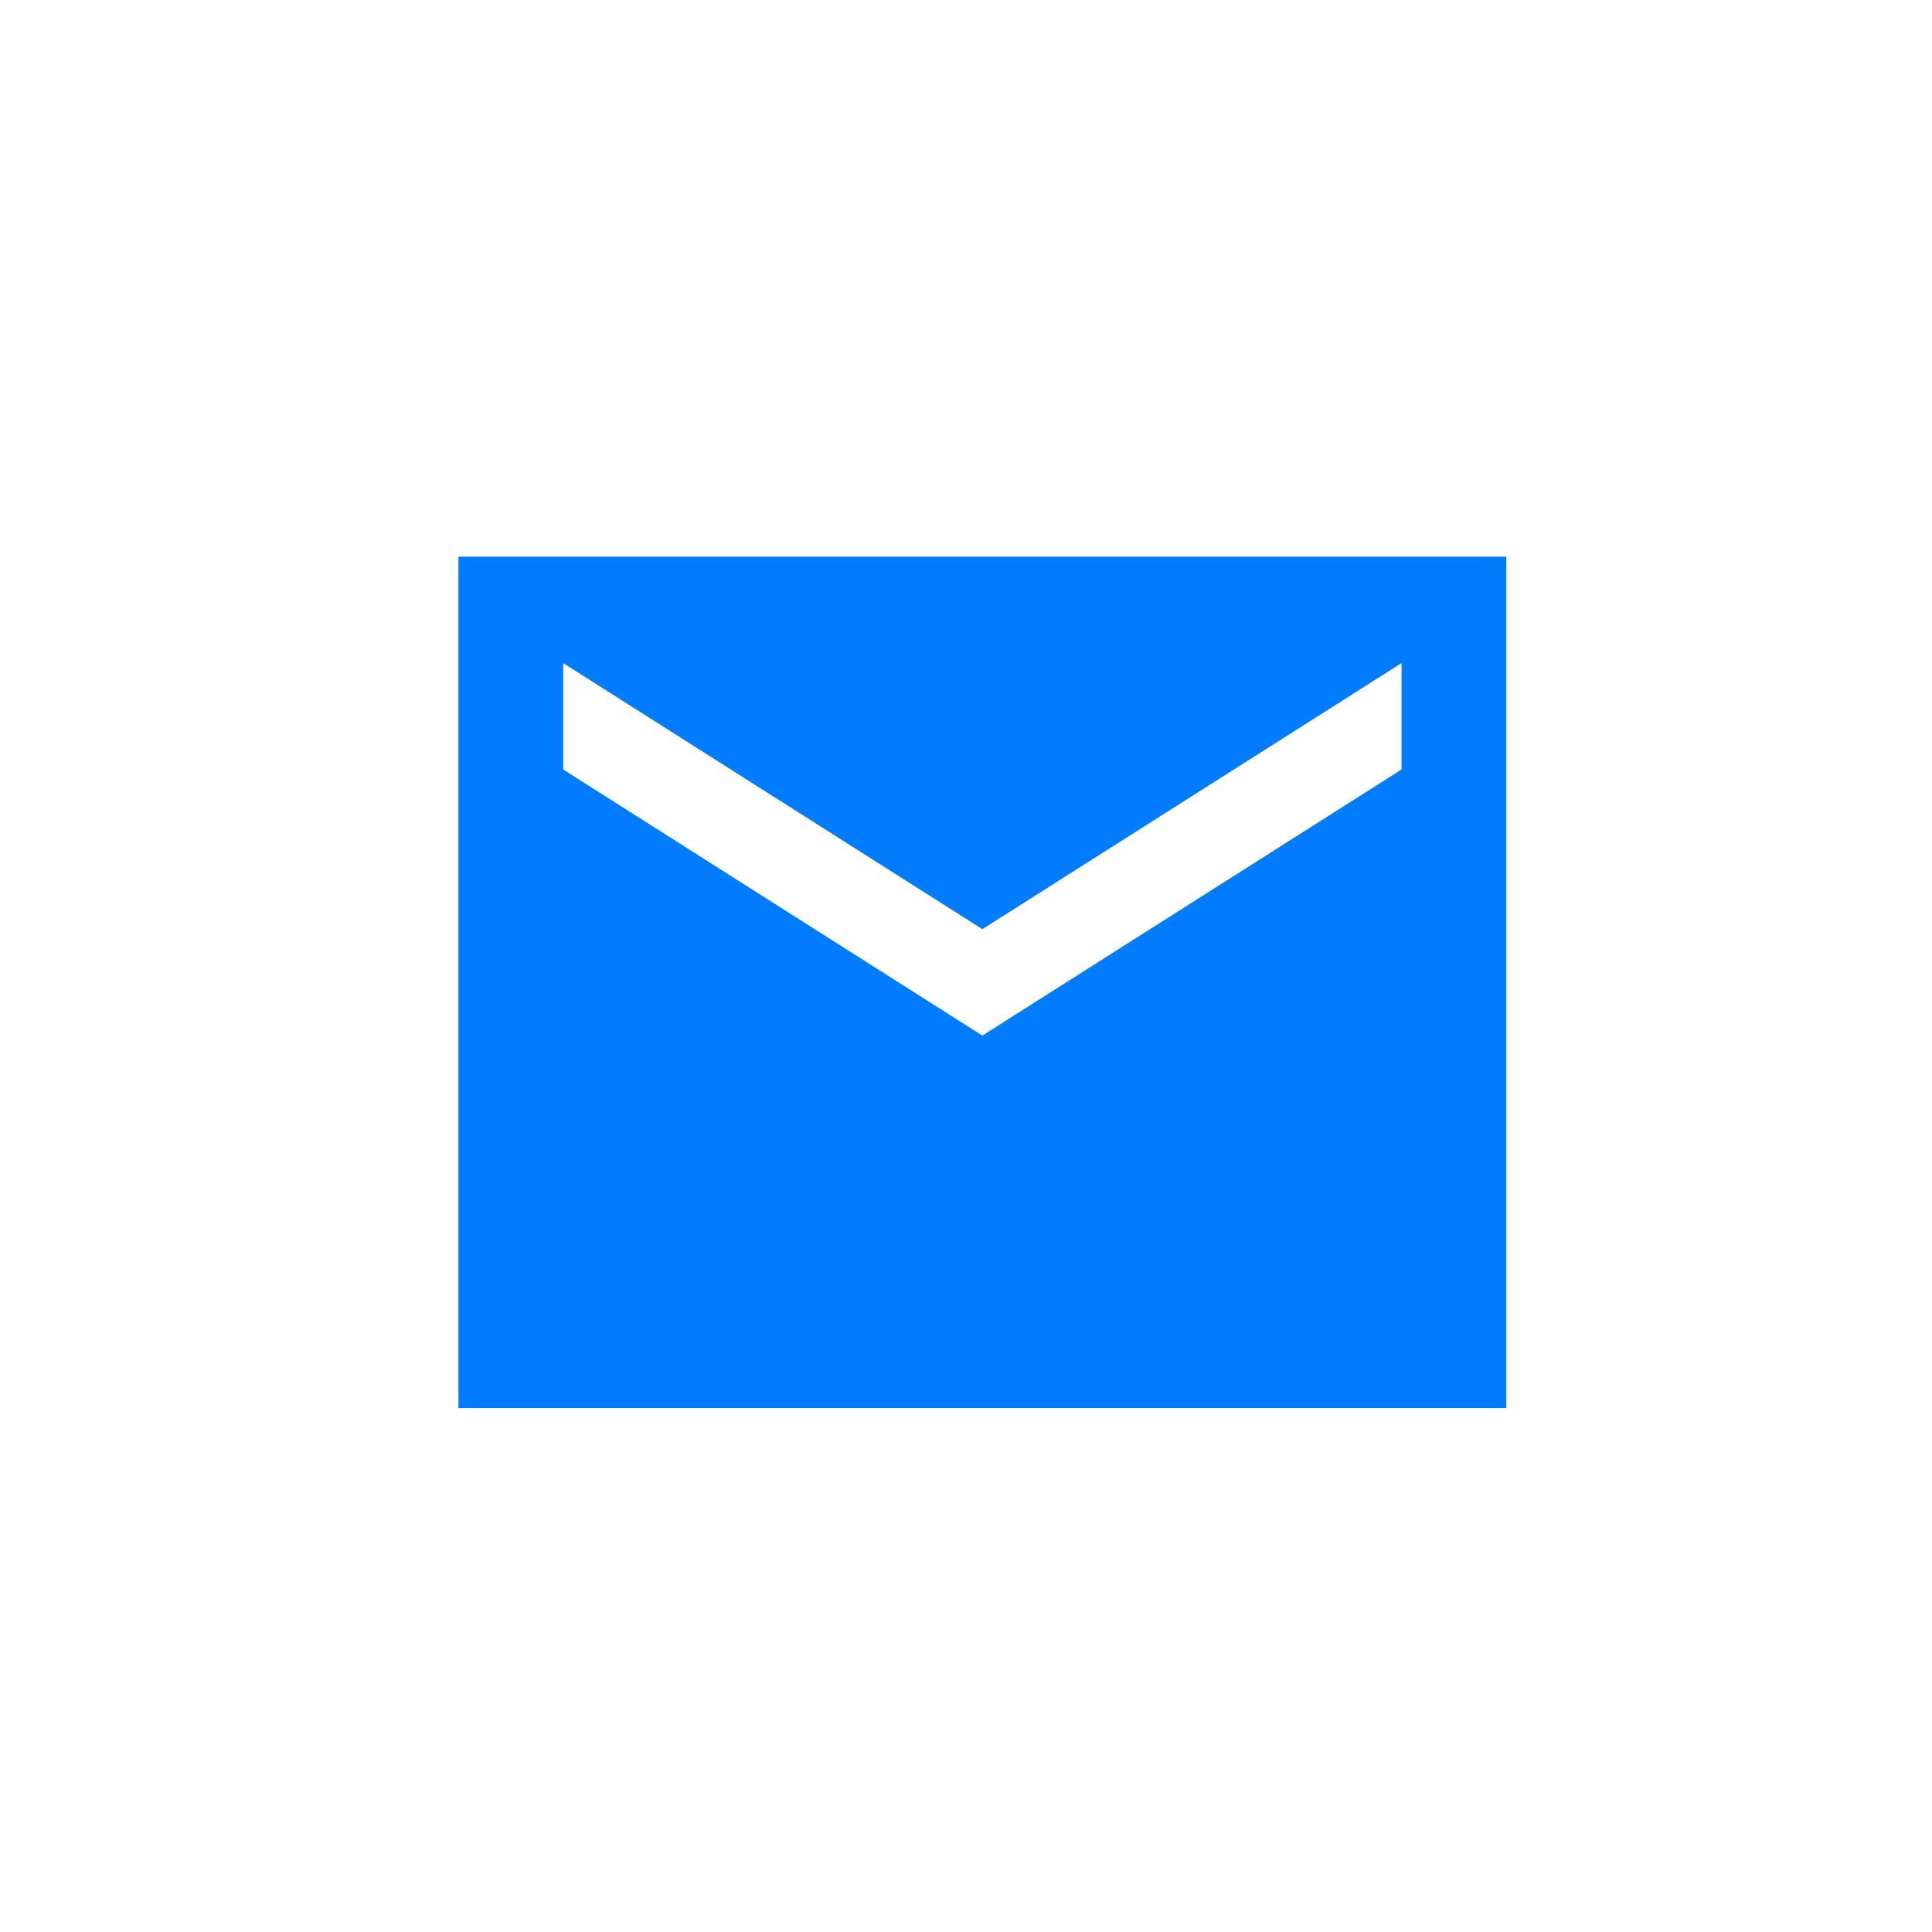 <?xml version="1.0" encoding="UTF-8"?> <svg xmlns="http://www.w3.org/2000/svg" width="59" height="59" viewBox="0 0 59 59" fill="none"> <mask id="mask0_14_24" style="mask-type:alpha" maskUnits="userSpaceOnUse" x="0" y="0" width="59" height="59"> <circle cx="29.5" cy="29.5" r="29.5" fill="#D9D9D9"></circle> </mask> <g mask="url(#mask0_14_24)"> <path d="M14 43V17H46V43H14ZM30 31.625L42.8 23.5V20.25L30 28.375L17.2 20.25V23.5L30 31.625Z" fill="#017CFF"></path> </g> </svg> 